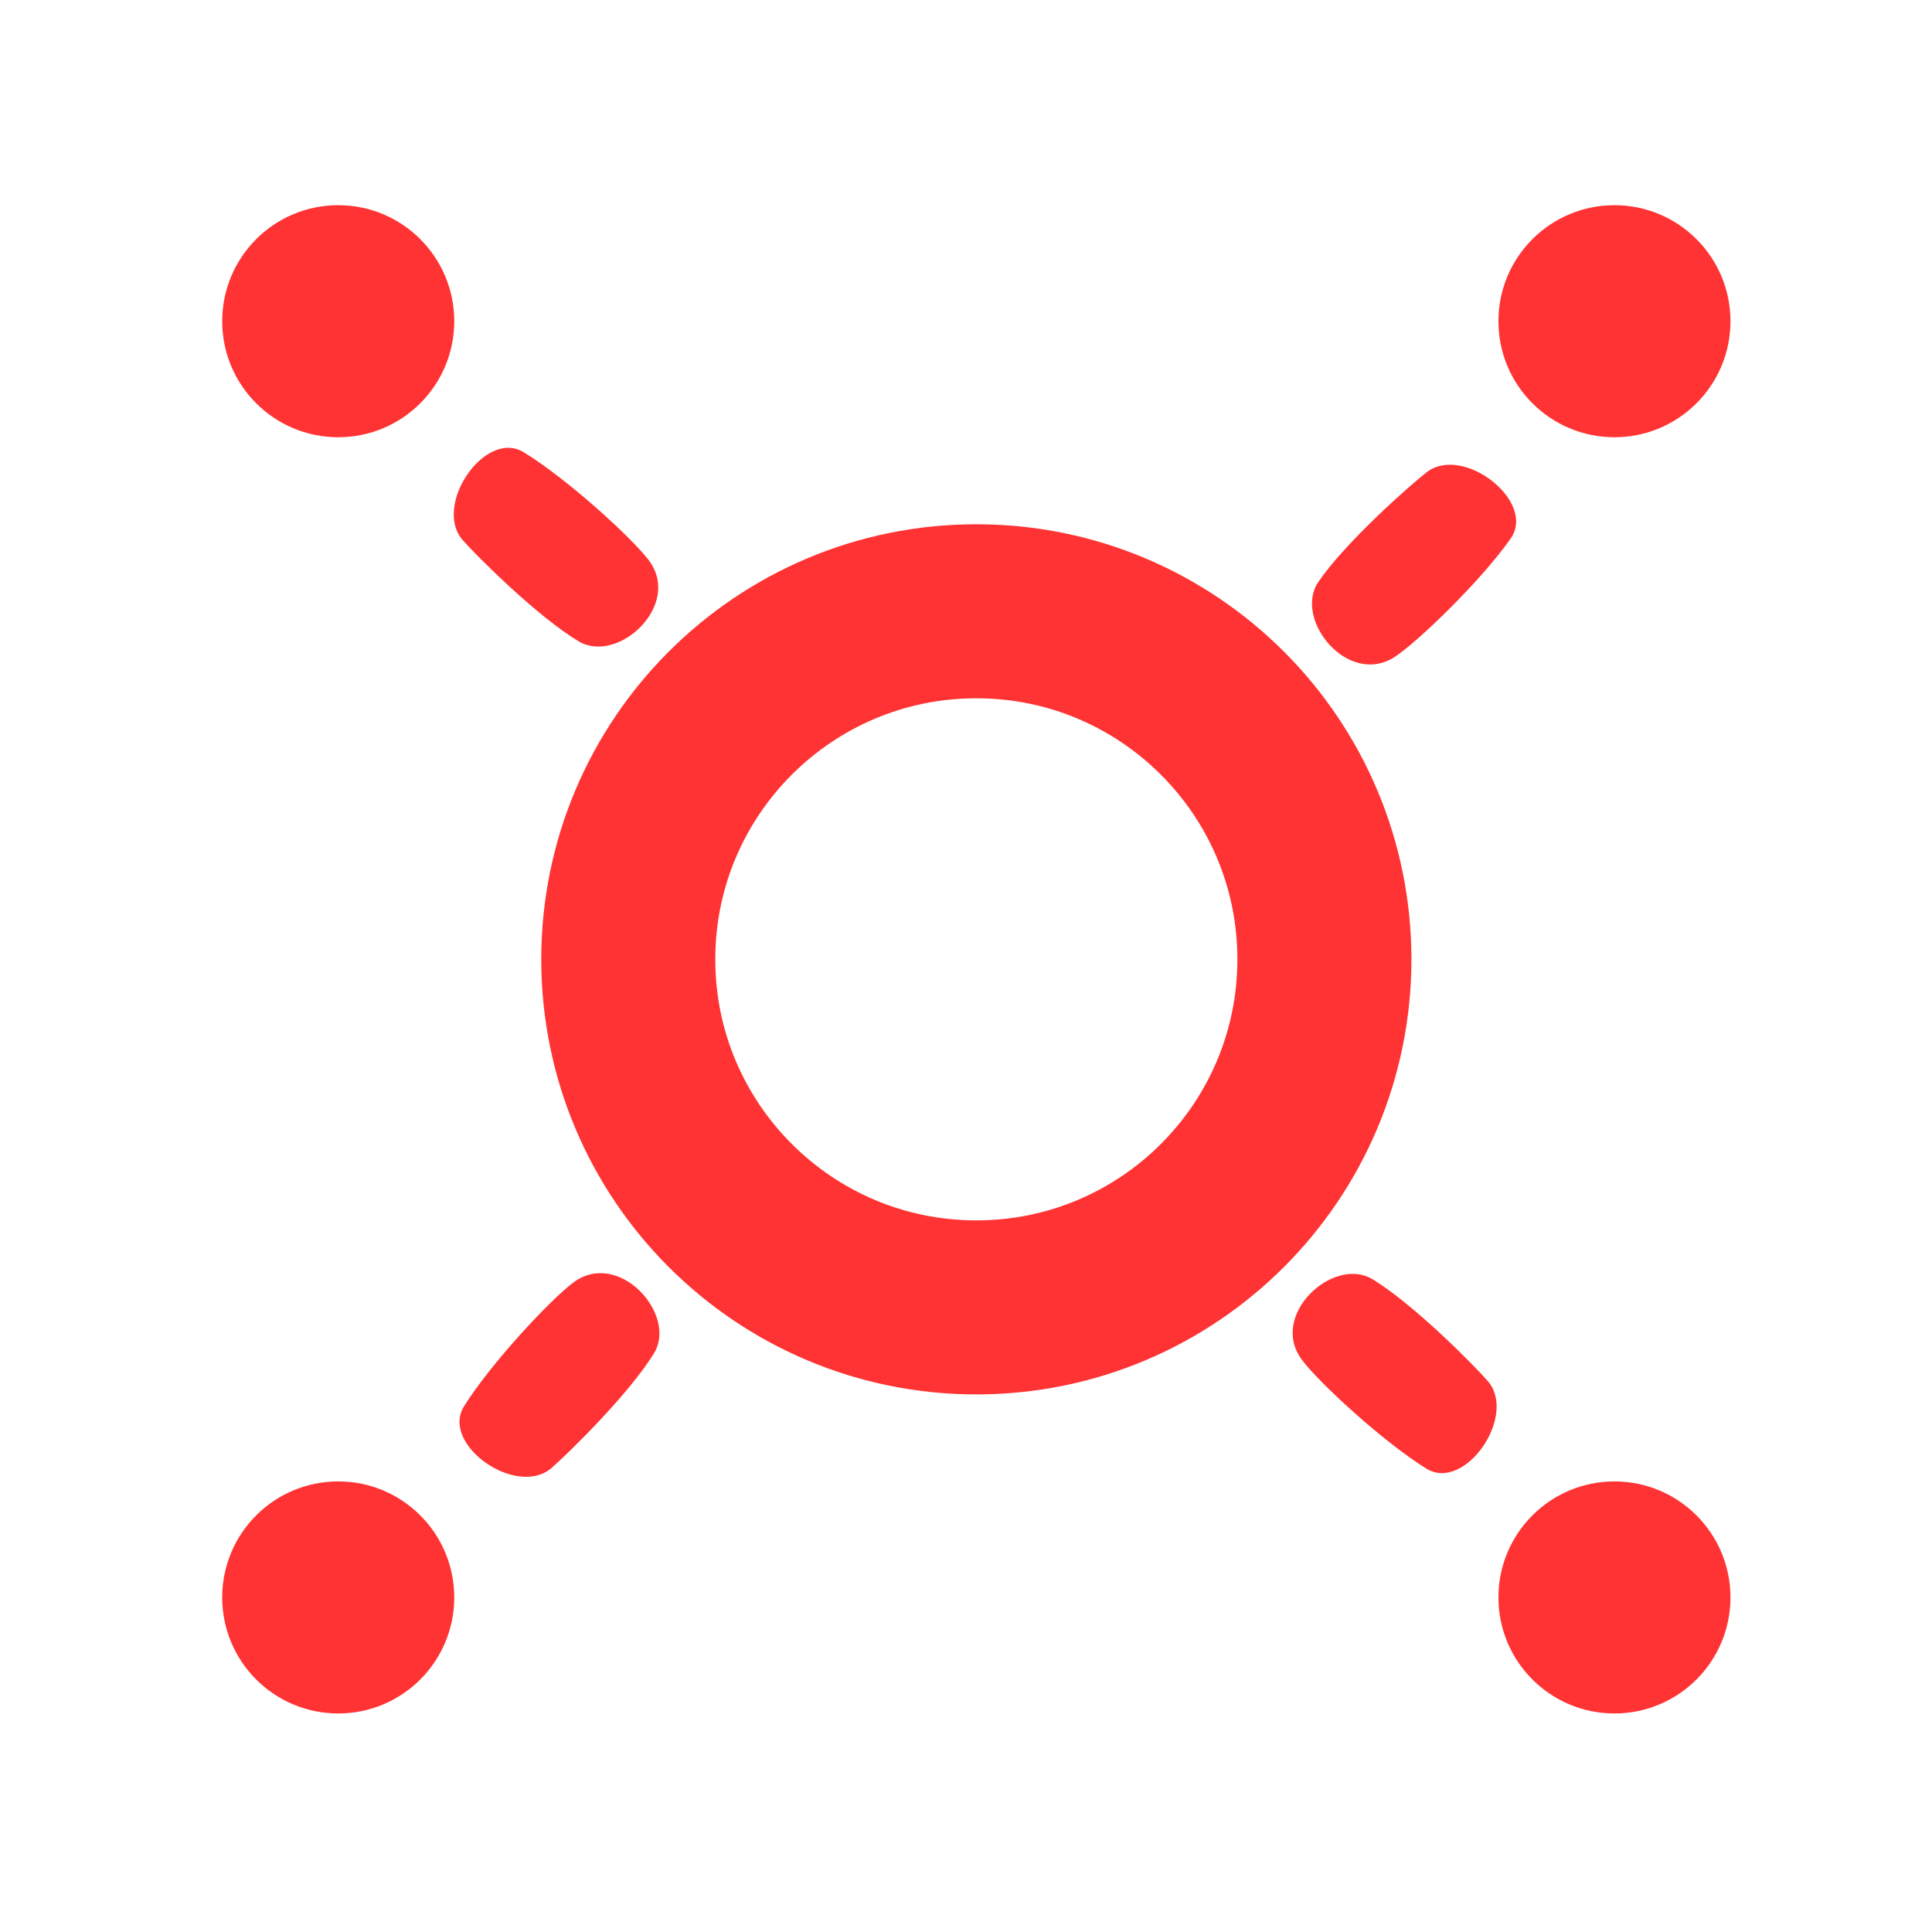 <svg xmlns="http://www.w3.org/2000/svg" viewBox="0 0 270 270" width="270" height="270" preserveAspectRatio="xMidYMid meet" style="width: 100%; height: 100%; transform: translate3d(0px, 0px, 0px);"><defs><clipPath id="__lottie_element_23"><rect width="270" height="270" x="0" y="0"></rect></clipPath></defs><g clip-path="url(#__lottie_element_23)"><g transform="matrix(8.107,0,0,8.107,-2113.118,1528.115)" opacity="1" style="display: block;"><g opacity="1" transform="matrix(1,0,0,1,0,0)"><path fill="rgb(255,51,51)" fill-opacity="1" d=" M266.484,-162.956 C267.589,-162.956 268.484,-162.061 268.484,-160.956 C268.484,-159.851 267.589,-158.956 266.484,-158.956 C265.379,-158.956 264.484,-159.851 264.484,-160.956 C264.484,-162.061 265.379,-162.956 266.484,-162.956z"></path></g></g><g transform="matrix(8.107,0,0,8.107,-2113.118,1528.115)" opacity="1" style="display: block;"><g opacity="1" transform="matrix(1,0,0,1,0,0)"><path fill="rgb(255,51,51)" fill-opacity="1" d=" M288.484,-162.956 C289.589,-162.956 290.484,-162.061 290.484,-160.956 C290.484,-159.851 289.589,-158.956 288.484,-158.956 C287.379,-158.956 286.484,-159.851 286.484,-160.956 C286.484,-162.061 287.379,-162.956 288.484,-162.956z"></path></g></g><g transform="matrix(8.107,0,0,8.107,-2113.118,1528.115)" opacity="1" style="display: block;"><g opacity="1" transform="matrix(1,0,0,1,0,0)"><path fill="rgb(255,51,51)" fill-opacity="1" d=" M288.484,-184.956 C289.589,-184.956 290.484,-184.061 290.484,-182.956 C290.484,-181.851 289.589,-180.956 288.484,-180.956 C287.379,-180.956 286.484,-181.851 286.484,-182.956 C286.484,-184.061 287.379,-184.956 288.484,-184.956z"></path></g></g><g transform="matrix(8.107,0,0,8.107,-2113.118,1528.115)" opacity="1" style="display: block;"><g opacity="1" transform="matrix(1,0,0,1,0,0)"><path fill="rgb(255,51,51)" fill-opacity="1" d=" M266.484,-184.956 C267.589,-184.956 268.484,-184.061 268.484,-182.956 C268.484,-181.851 267.589,-180.956 266.484,-180.956 C265.379,-180.956 264.484,-181.851 264.484,-182.956 C264.484,-184.061 265.379,-184.956 266.484,-184.956z"></path></g></g><g transform="matrix(8.107,0,0,8.107,-2113.118,1528.115)" opacity="1" style="display: block;"><g opacity="1" transform="matrix(1,0,0,1,0,0)"><path stroke-linecap="butt" stroke-linejoin="miter" fill-opacity="0" stroke-miterlimit="10" stroke="rgb(255,51,51)" stroke-opacity="1" stroke-width="3" d=" M277.484,-177.956 C280.798,-177.956 283.484,-175.27 283.484,-171.956 C283.484,-168.642 280.798,-165.956 277.484,-165.956 C274.17,-165.956 271.484,-168.642 271.484,-171.956 C271.484,-175.27 274.17,-177.956 277.484,-177.956z"></path></g></g><g transform="matrix(-0.999,0.05,-0.05,-0.999,137.919,133.015)" opacity="1" style="display: block;"><g opacity="1" transform="matrix(1,0,0,1,0,0)"><path fill="rgb(255,51,51)" fill-opacity="1" d=" M64.375,-69 C61.989,-67.144 53,-59.188 49.25,-53.688 C45.685,-48.459 53.437,-38.875 60,-43.25 C63.26,-45.423 72.024,-53.882 76.125,-59.75 C79.75,-64.938 69.438,-72.938 64.375,-69z"></path></g></g><g transform="matrix(0.056,0.998,-0.998,0.056,135.446,132.616)" opacity="1" style="display: block;"><g opacity="1" transform="matrix(1,0,0,1,0,0)"><path fill="rgb(255,51,51)" fill-opacity="1" d=" M64.375,-69 C61.989,-67.144 53,-59.188 49.25,-53.688 C45.685,-48.459 53.437,-38.875 60,-43.25 C63.26,-45.423 72.024,-53.882 76.125,-59.75 C79.75,-64.938 69.438,-72.938 64.375,-69z"></path></g></g><g transform="matrix(1,0,0,1,135,135)" opacity="1" style="display: block;"><g opacity="1" transform="matrix(1,0,0,1,0,0)"><path fill="rgb(255,51,51)" fill-opacity="1" d=" M64.375,-69 C61.989,-67.144 53,-59.188 49.25,-53.688 C45.685,-48.459 53.437,-38.875 60,-43.25 C63.26,-45.423 72.024,-53.882 76.125,-59.75 C79.75,-64.938 69.438,-72.938 64.375,-69z"></path></g></g><g transform="matrix(-0.062,-0.998,0.998,-0.062,137.531,135.466)" opacity="1" style="display: block;"><g opacity="1" transform="matrix(1,0,0,1,0,0)"><path fill="rgb(255,51,51)" fill-opacity="1" d=" M64.375,-69 C61.989,-67.144 53,-59.188 49.25,-53.688 C45.685,-48.459 53.437,-38.875 60,-43.25 C63.26,-45.423 72.024,-53.882 76.125,-59.75 C79.75,-64.938 69.438,-72.938 64.375,-69z"></path></g></g></g></svg>